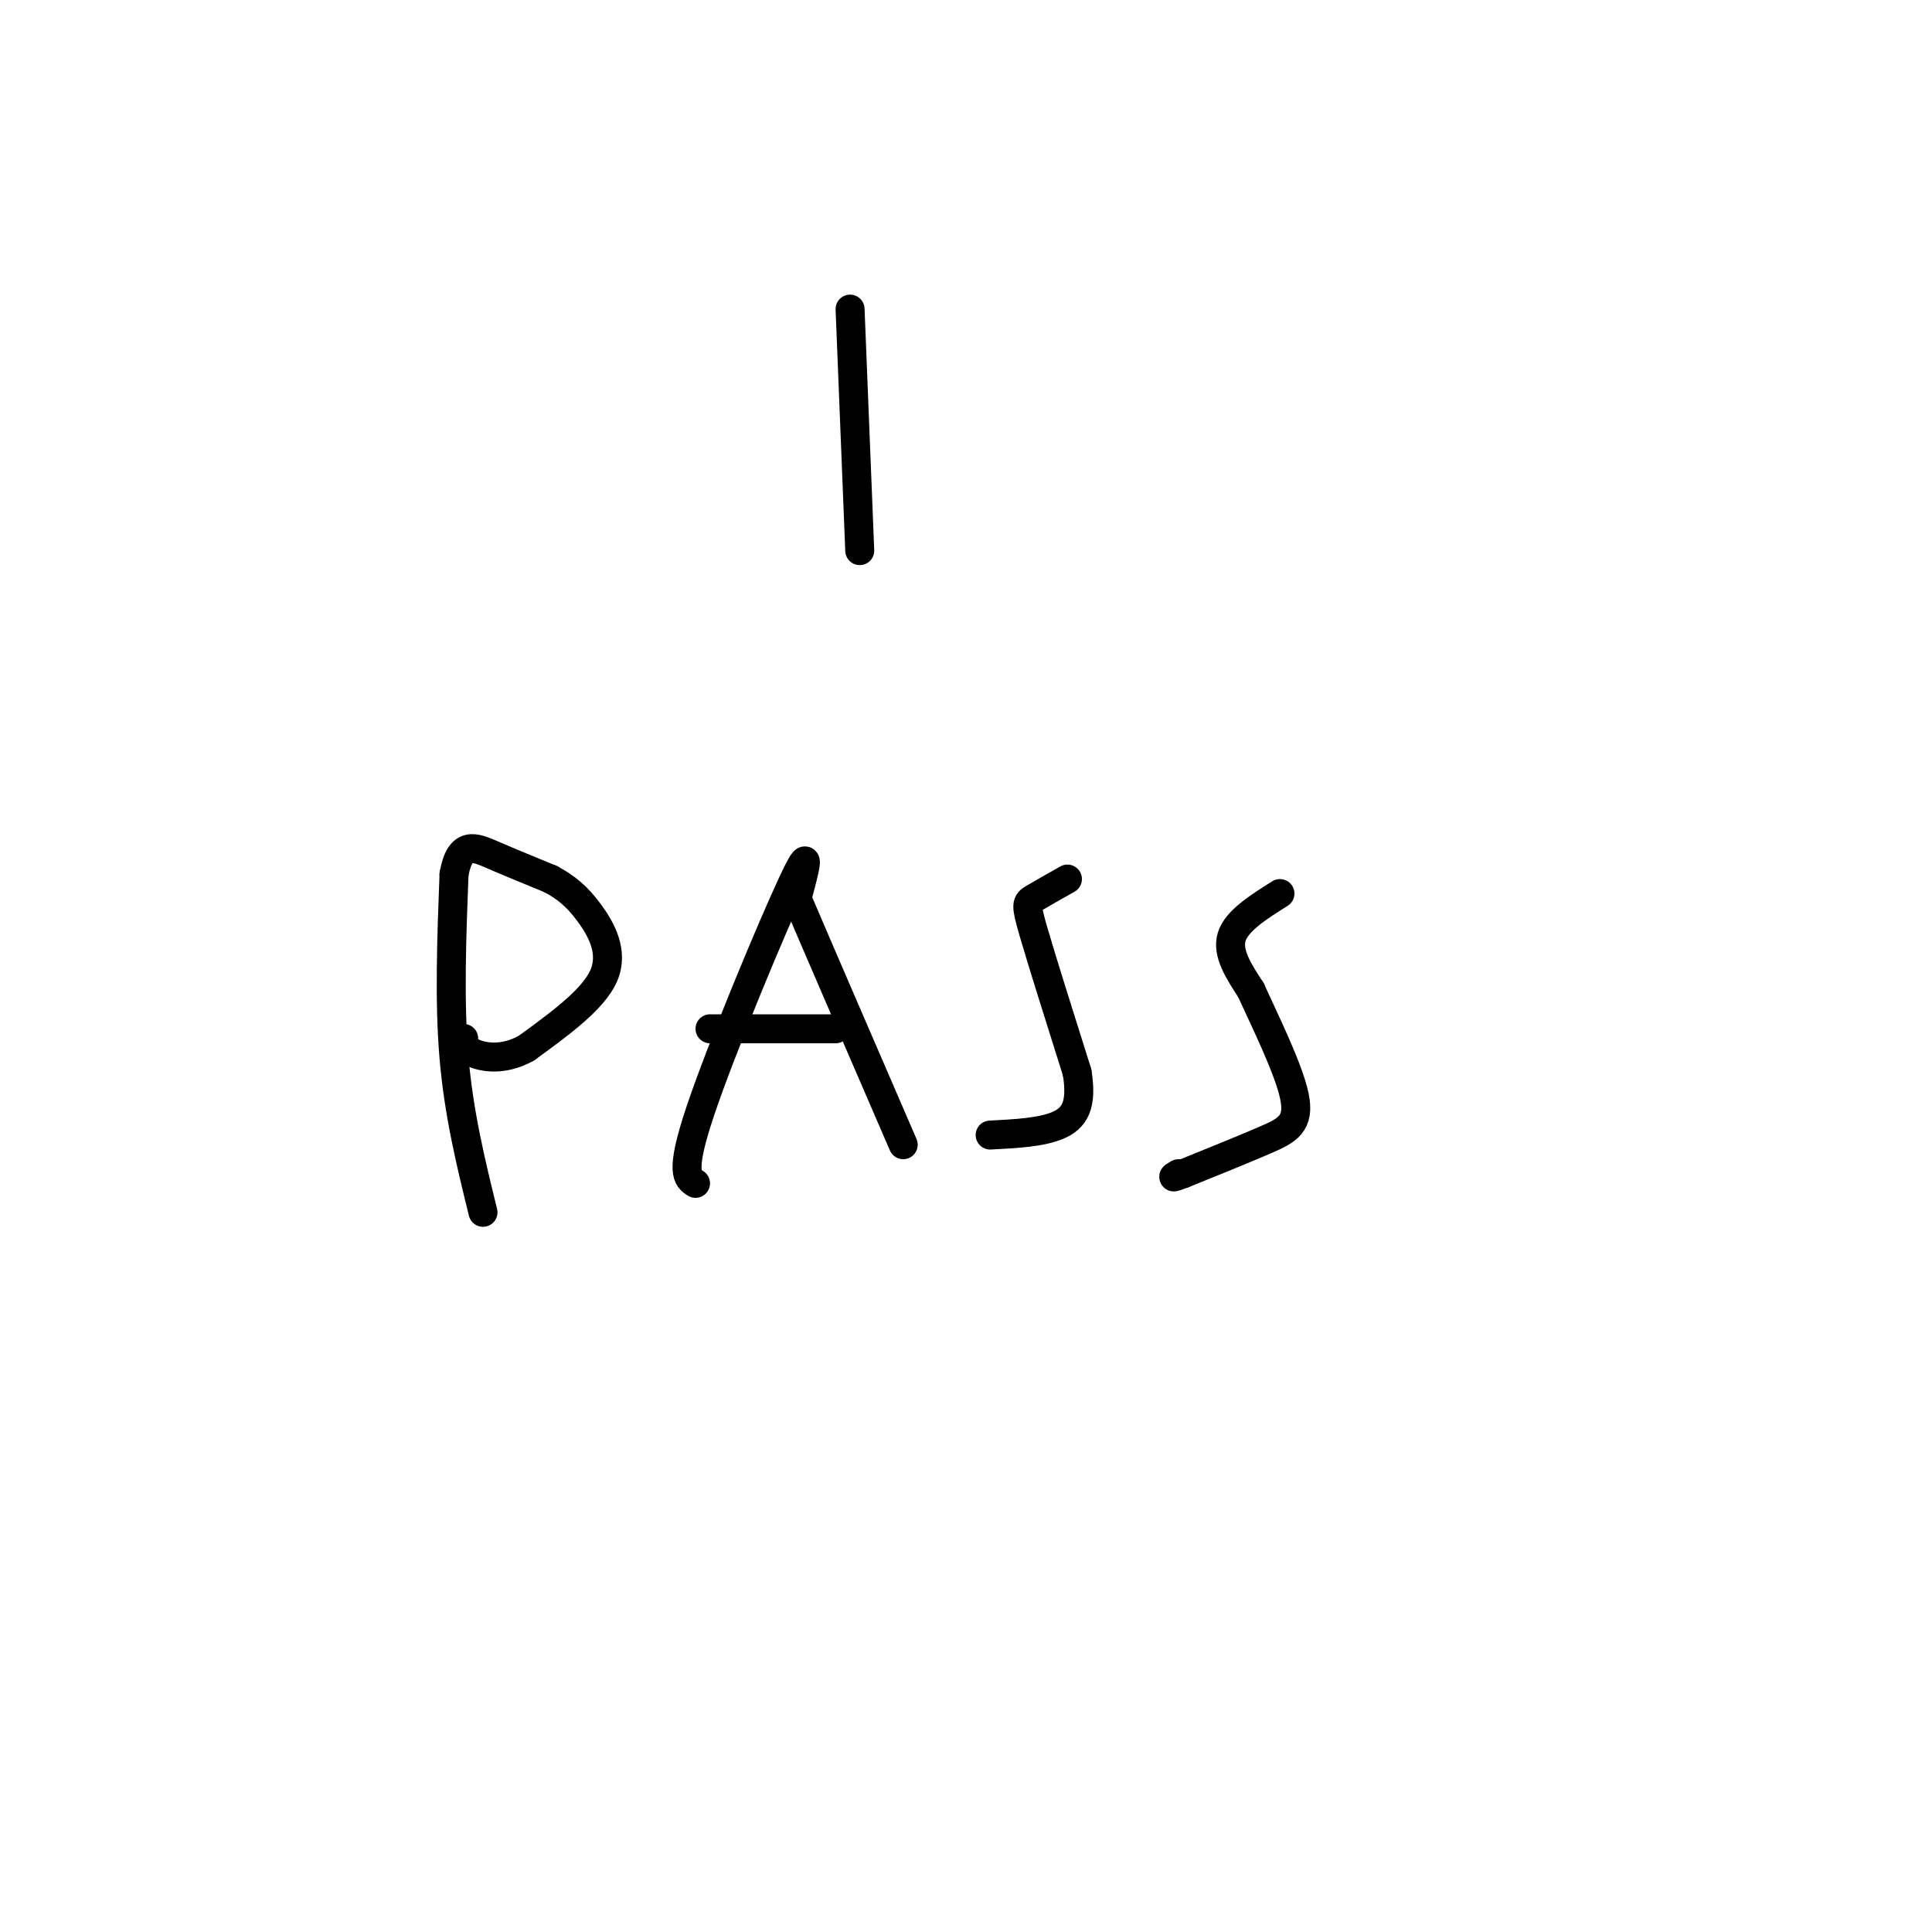 <svg viewBox='0 0 400 400' version='1.1' xmlns='http://www.w3.org/2000/svg' xmlns:xlink='http://www.w3.org/1999/xlink'><g fill='none' stroke='#000000' stroke-width='6' stroke-linecap='round' stroke-linejoin='round'><path d='M176,64c0.000,0.000 2.000,50.000 2,50'/><path d='M100,251c-2.500,-10.167 -5.000,-20.333 -6,-32c-1.000,-11.667 -0.500,-24.833 0,-38'/><path d='M94,181c1.244,-7.022 4.356,-5.578 8,-4c3.644,1.578 7.822,3.289 12,5'/><path d='M114,182c3.298,1.762 5.542,3.667 8,7c2.458,3.333 5.131,8.095 3,13c-2.131,4.905 -9.065,9.952 -16,15'/><path d='M109,217c-4.844,2.689 -8.956,1.911 -11,1c-2.044,-0.911 -2.022,-1.956 -2,-3'/><path d='M144,245c-1.667,-1.044 -3.333,-2.089 1,-15c4.333,-12.911 14.667,-37.689 19,-47c4.333,-9.311 2.667,-3.156 1,3'/><path d='M165,186c3.833,9.000 12.917,30.000 22,51'/><path d='M147,213c0.000,0.000 26.000,0.000 26,0'/><path d='M221,182c-2.756,1.556 -5.511,3.111 -7,4c-1.489,0.889 -1.711,1.111 0,7c1.711,5.889 5.356,17.444 9,29'/><path d='M223,222c1.133,6.867 -0.533,9.533 -4,11c-3.467,1.467 -8.733,1.733 -14,2'/><path d='M265,185c-4.500,2.833 -9.000,5.667 -10,9c-1.000,3.333 1.500,7.167 4,11'/><path d='M259,205c2.810,6.226 7.833,16.292 9,22c1.167,5.708 -1.524,7.060 -6,9c-4.476,1.940 -10.738,4.470 -17,7'/><path d='M245,243c-3.000,1.167 -2.000,0.583 -1,0'/></g>
</svg>